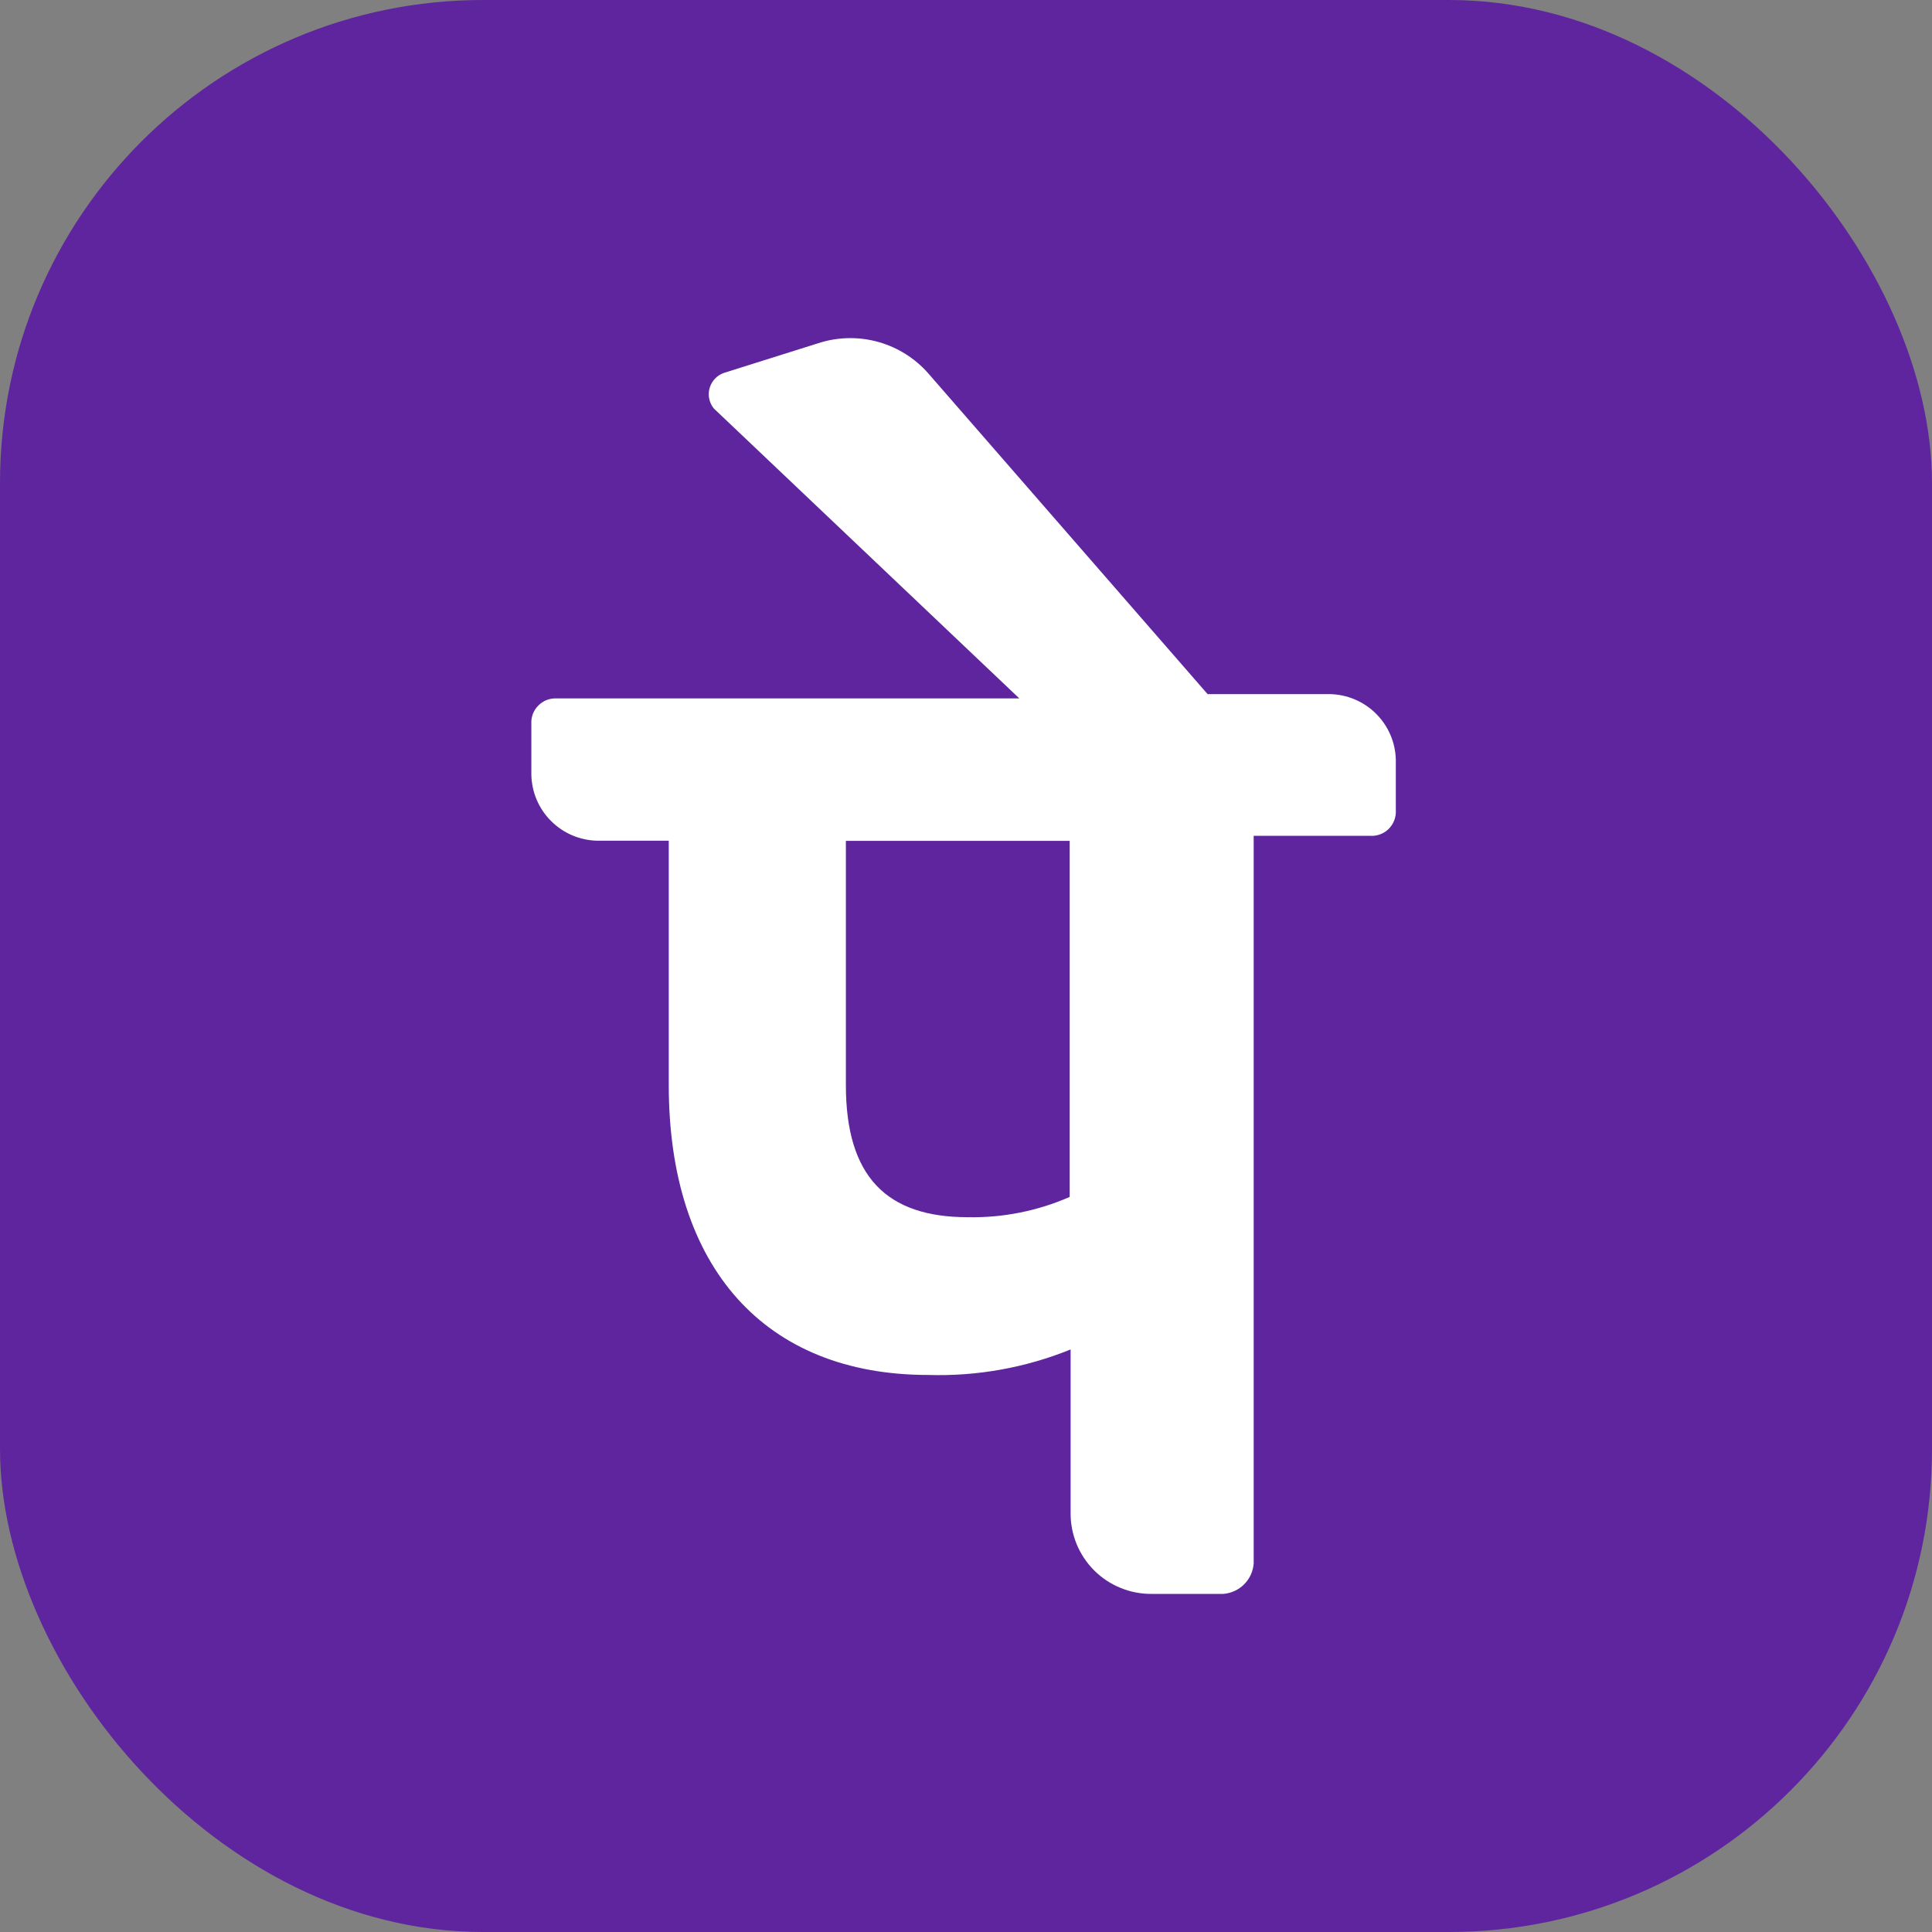 <svg width="40" height="40" viewBox="0 0 40 40" fill="none" xmlns="http://www.w3.org/2000/svg">
<rect x="0" y="0" width="40" height="40" fill="#808080" stroke="none"/>
<rect width="40" height="40" rx="10" fill="#5F259F"/>
<path d="M28.899 15.724C28.889 15.366 28.741 15.025 28.486 14.773C28.231 14.521 27.889 14.377 27.531 14.371H25.002L19.21 7.72C18.939 7.416 18.588 7.195 18.196 7.083C17.804 6.971 17.388 6.973 16.998 7.088L14.99 7.72C14.919 7.744 14.855 7.785 14.803 7.84C14.751 7.894 14.713 7.961 14.692 8.033C14.671 8.105 14.668 8.182 14.683 8.255C14.698 8.329 14.731 8.398 14.779 8.457L21.104 14.46H11.522C11.453 14.457 11.383 14.468 11.318 14.493C11.254 14.519 11.195 14.557 11.146 14.607C11.096 14.656 11.058 14.715 11.033 14.78C11.008 14.845 10.997 14.915 11.001 14.985V16.037C11.007 16.398 11.153 16.743 11.409 16.998C11.664 17.253 12.008 17.4 12.369 17.406H13.846V22.464C13.846 26.254 15.847 28.467 19.216 28.467C20.226 28.498 21.23 28.318 22.166 27.939V31.315C22.163 31.537 22.205 31.757 22.288 31.963C22.372 32.169 22.496 32.356 22.653 32.513C22.81 32.67 22.997 32.794 23.203 32.877C23.408 32.961 23.629 33.003 23.851 33H25.324C25.488 32.988 25.642 32.918 25.758 32.802C25.874 32.686 25.945 32.532 25.956 32.368V17.305H28.372C28.442 17.309 28.512 17.298 28.578 17.273C28.644 17.248 28.704 17.209 28.754 17.159C28.803 17.109 28.842 17.049 28.867 16.983C28.892 16.918 28.903 16.847 28.899 16.777V15.724ZM22.147 24.781C21.483 25.072 20.764 25.215 20.039 25.201C18.354 25.201 17.513 24.36 17.513 22.464V17.409H22.147V24.775V24.781Z" fill="white"/>
</svg>
